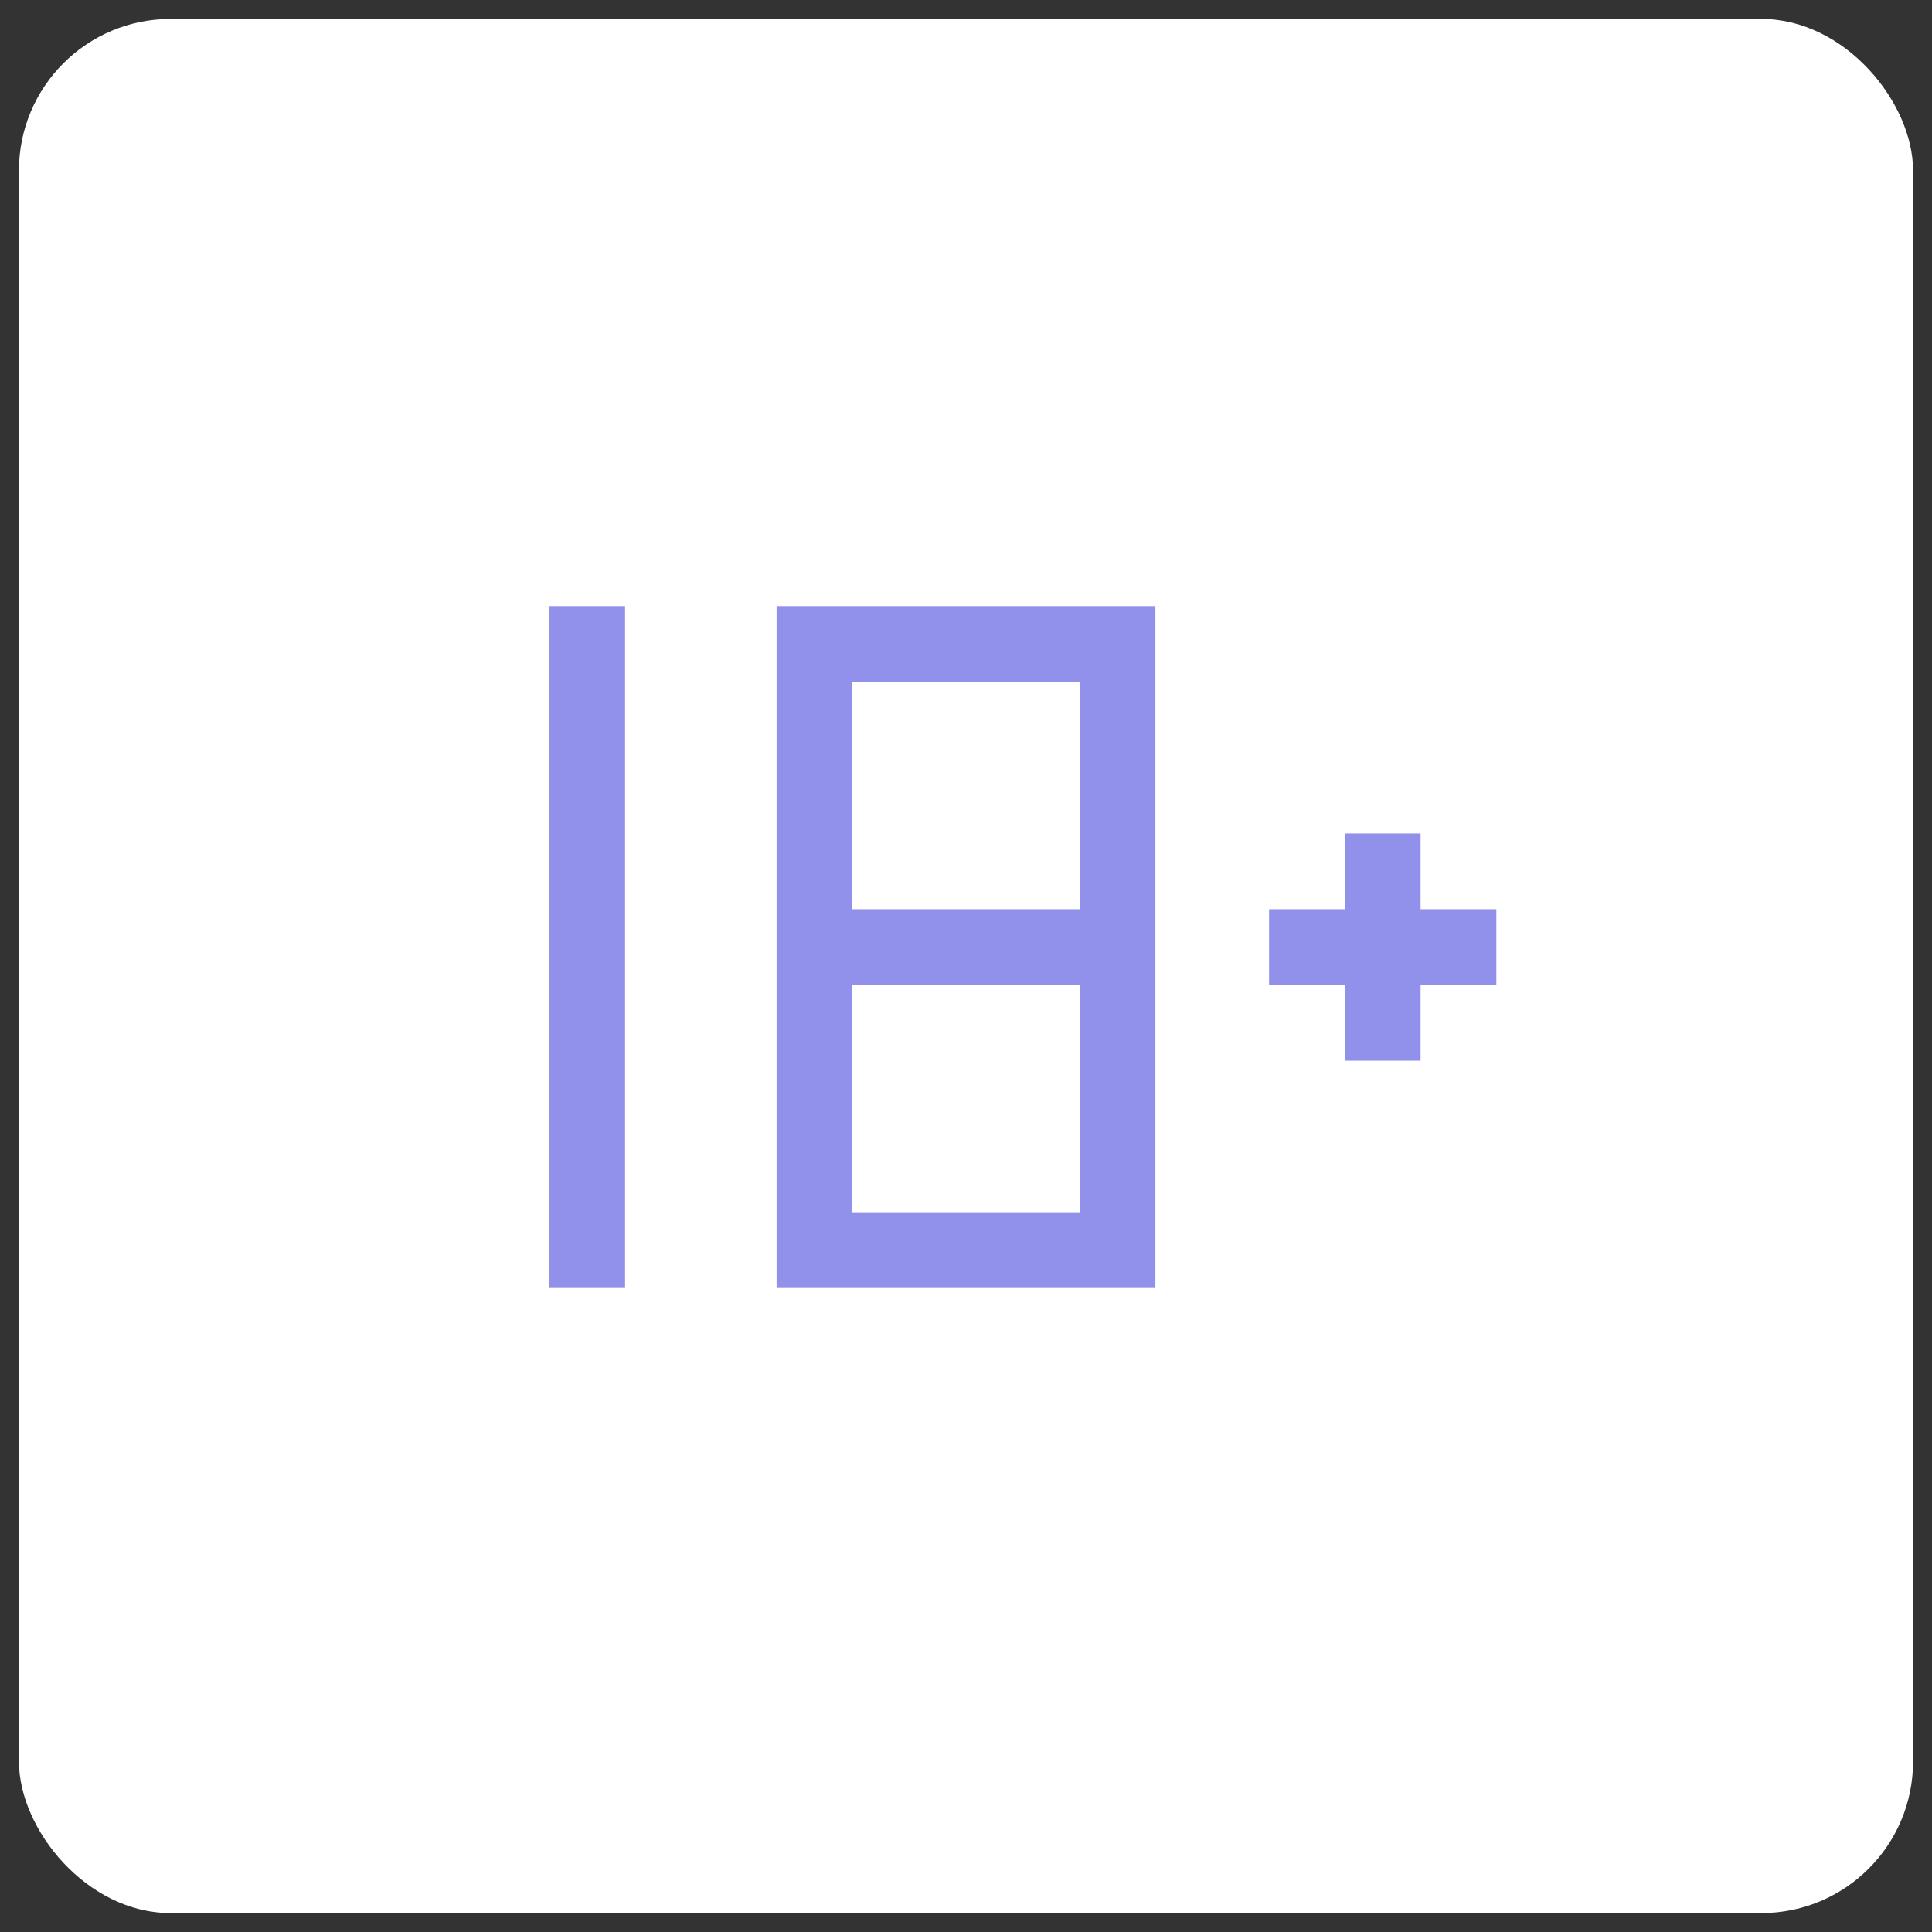 <svg width="51" height="51" viewBox="0 0 51 51" fill="none" xmlns="http://www.w3.org/2000/svg">
<rect x="0" y="0" width="51" height="51" fill="#333333" stroke="none"/>
<rect x="0.5" y="0.5" width="50" height="50" rx="4" fill="white"/>
<line x1="36.5" y1="22" x2="36.5" y2="28" stroke="#9191EB" stroke-width="2"/>
<line x1="33.5" y1="25" x2="39.5" y2="25" stroke="#9191EB" stroke-width="2"/>
<line x1="21.5" y1="16" x2="21.5" y2="34" stroke="#9191EB" stroke-width="2"/>
<line x1="29.5" y1="16" x2="29.5" y2="34" stroke="#9191EB" stroke-width="2"/>
<line x1="22.5" y1="25" x2="28.5" y2="25" stroke="#9191EB" stroke-width="2"/>
<line x1="22.5" y1="33" x2="28.5" y2="33" stroke="#9191EB" stroke-width="2"/>
<line x1="22.5" y1="17" x2="28.5" y2="17" stroke="#9191EB" stroke-width="2"/>
<line x1="15.5" y1="16" x2="15.5" y2="34" stroke="#9191EB" stroke-width="2"/>
</svg>
